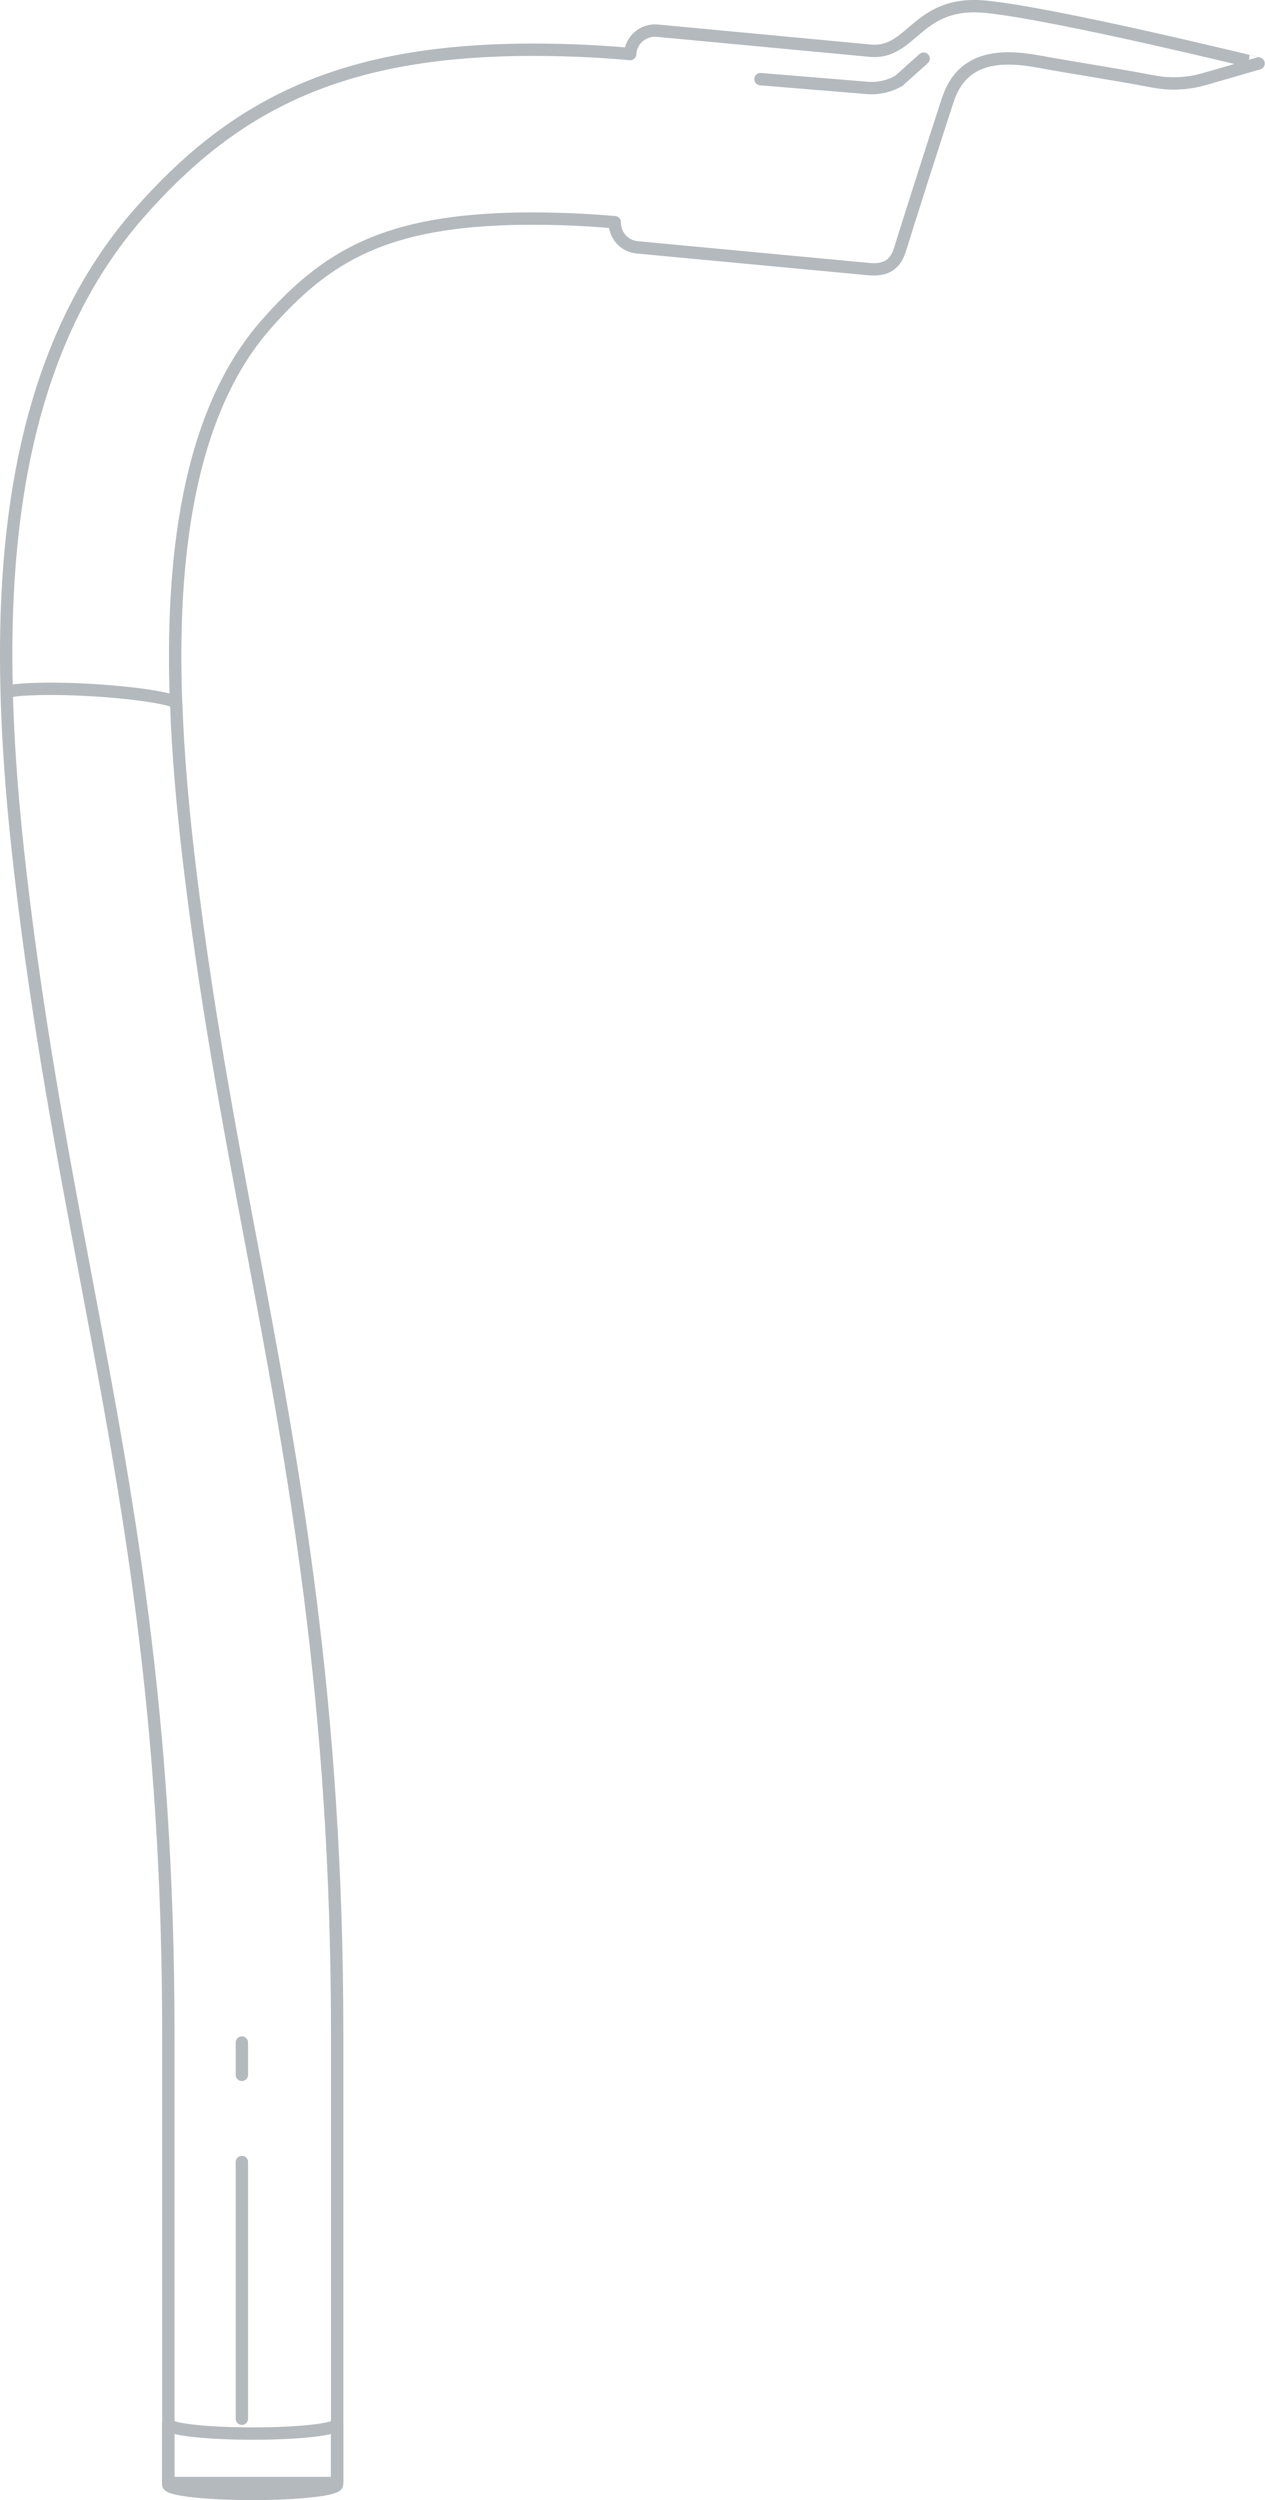 <svg xmlns="http://www.w3.org/2000/svg" id="_レイヤー_2" viewBox="0 0 102.35 202.17"><g id="_アウトライン化"><path fill="none" stroke="#b3b9bd" stroke-linecap="round" stroke-linejoin="round" d="M19.57 167.78 19.57 165.17M19.57 195.59 19.57 174.83M13.61 196.02c0 .42 3.06.77 6.83.77s6.83-.34 6.83-.77v4.88c0 .42-3.06.77-6.83.77s-6.83-.34-6.83-.77v-4.88ZM79.68.54c-5.52-.51-5.86 3.87-9.26 3.56l-17.24-1.62c-1.11-.1-2.09.71-2.19 1.82v.07c-2.98-.27-5.99-.38-9.01-.34-14.83.21-23.24 4.69-30.74 13.23C2.19 27.57.17 42.06.54 55.94c1.04-.25 3.71-.32 6.85-.14 3.22.19 5.9.58 6.85.96-.4-11.19.84-23.17 7.26-30.49 4.91-5.6 9.72-8.43 20.66-8.59 2.55-.03 5.08.07 7.58.29-.01 1.04.75 1.93 1.8 2.03l18.73 1.76c1.82.17 2.31-.76 2.6-1.75.3-.99 3.03-9.58 3.85-12.02 1.15-3.39 4.16-3.57 7.15-3.04 4.22.76 5.2.85 9.5 1.65 1.35.25 2.73.18 4.06-.2l4.4-1.27S85.2 1.05 79.68.54Z"/><path fill="none" stroke="#b3b9bd" stroke-linecap="round" stroke-linejoin="round" d="M14.25 56.76c.15 4.37.55 8.62.99 12.42 1.35 11.52 3.26 21.67 5.12 31.5 3.4 18.05 6.92 36.71 6.92 63.83v36.28h-13.66v-36.28c0-25.85-3.25-43.07-6.69-61.3-1.9-10.05-3.86-20.45-5.26-32.44-.55-4.7-1-9.72-1.13-14.82M61.53 6.4l8.65.71c.89.07 1.78-.13 2.55-.58l2-1.79"/></g></svg>